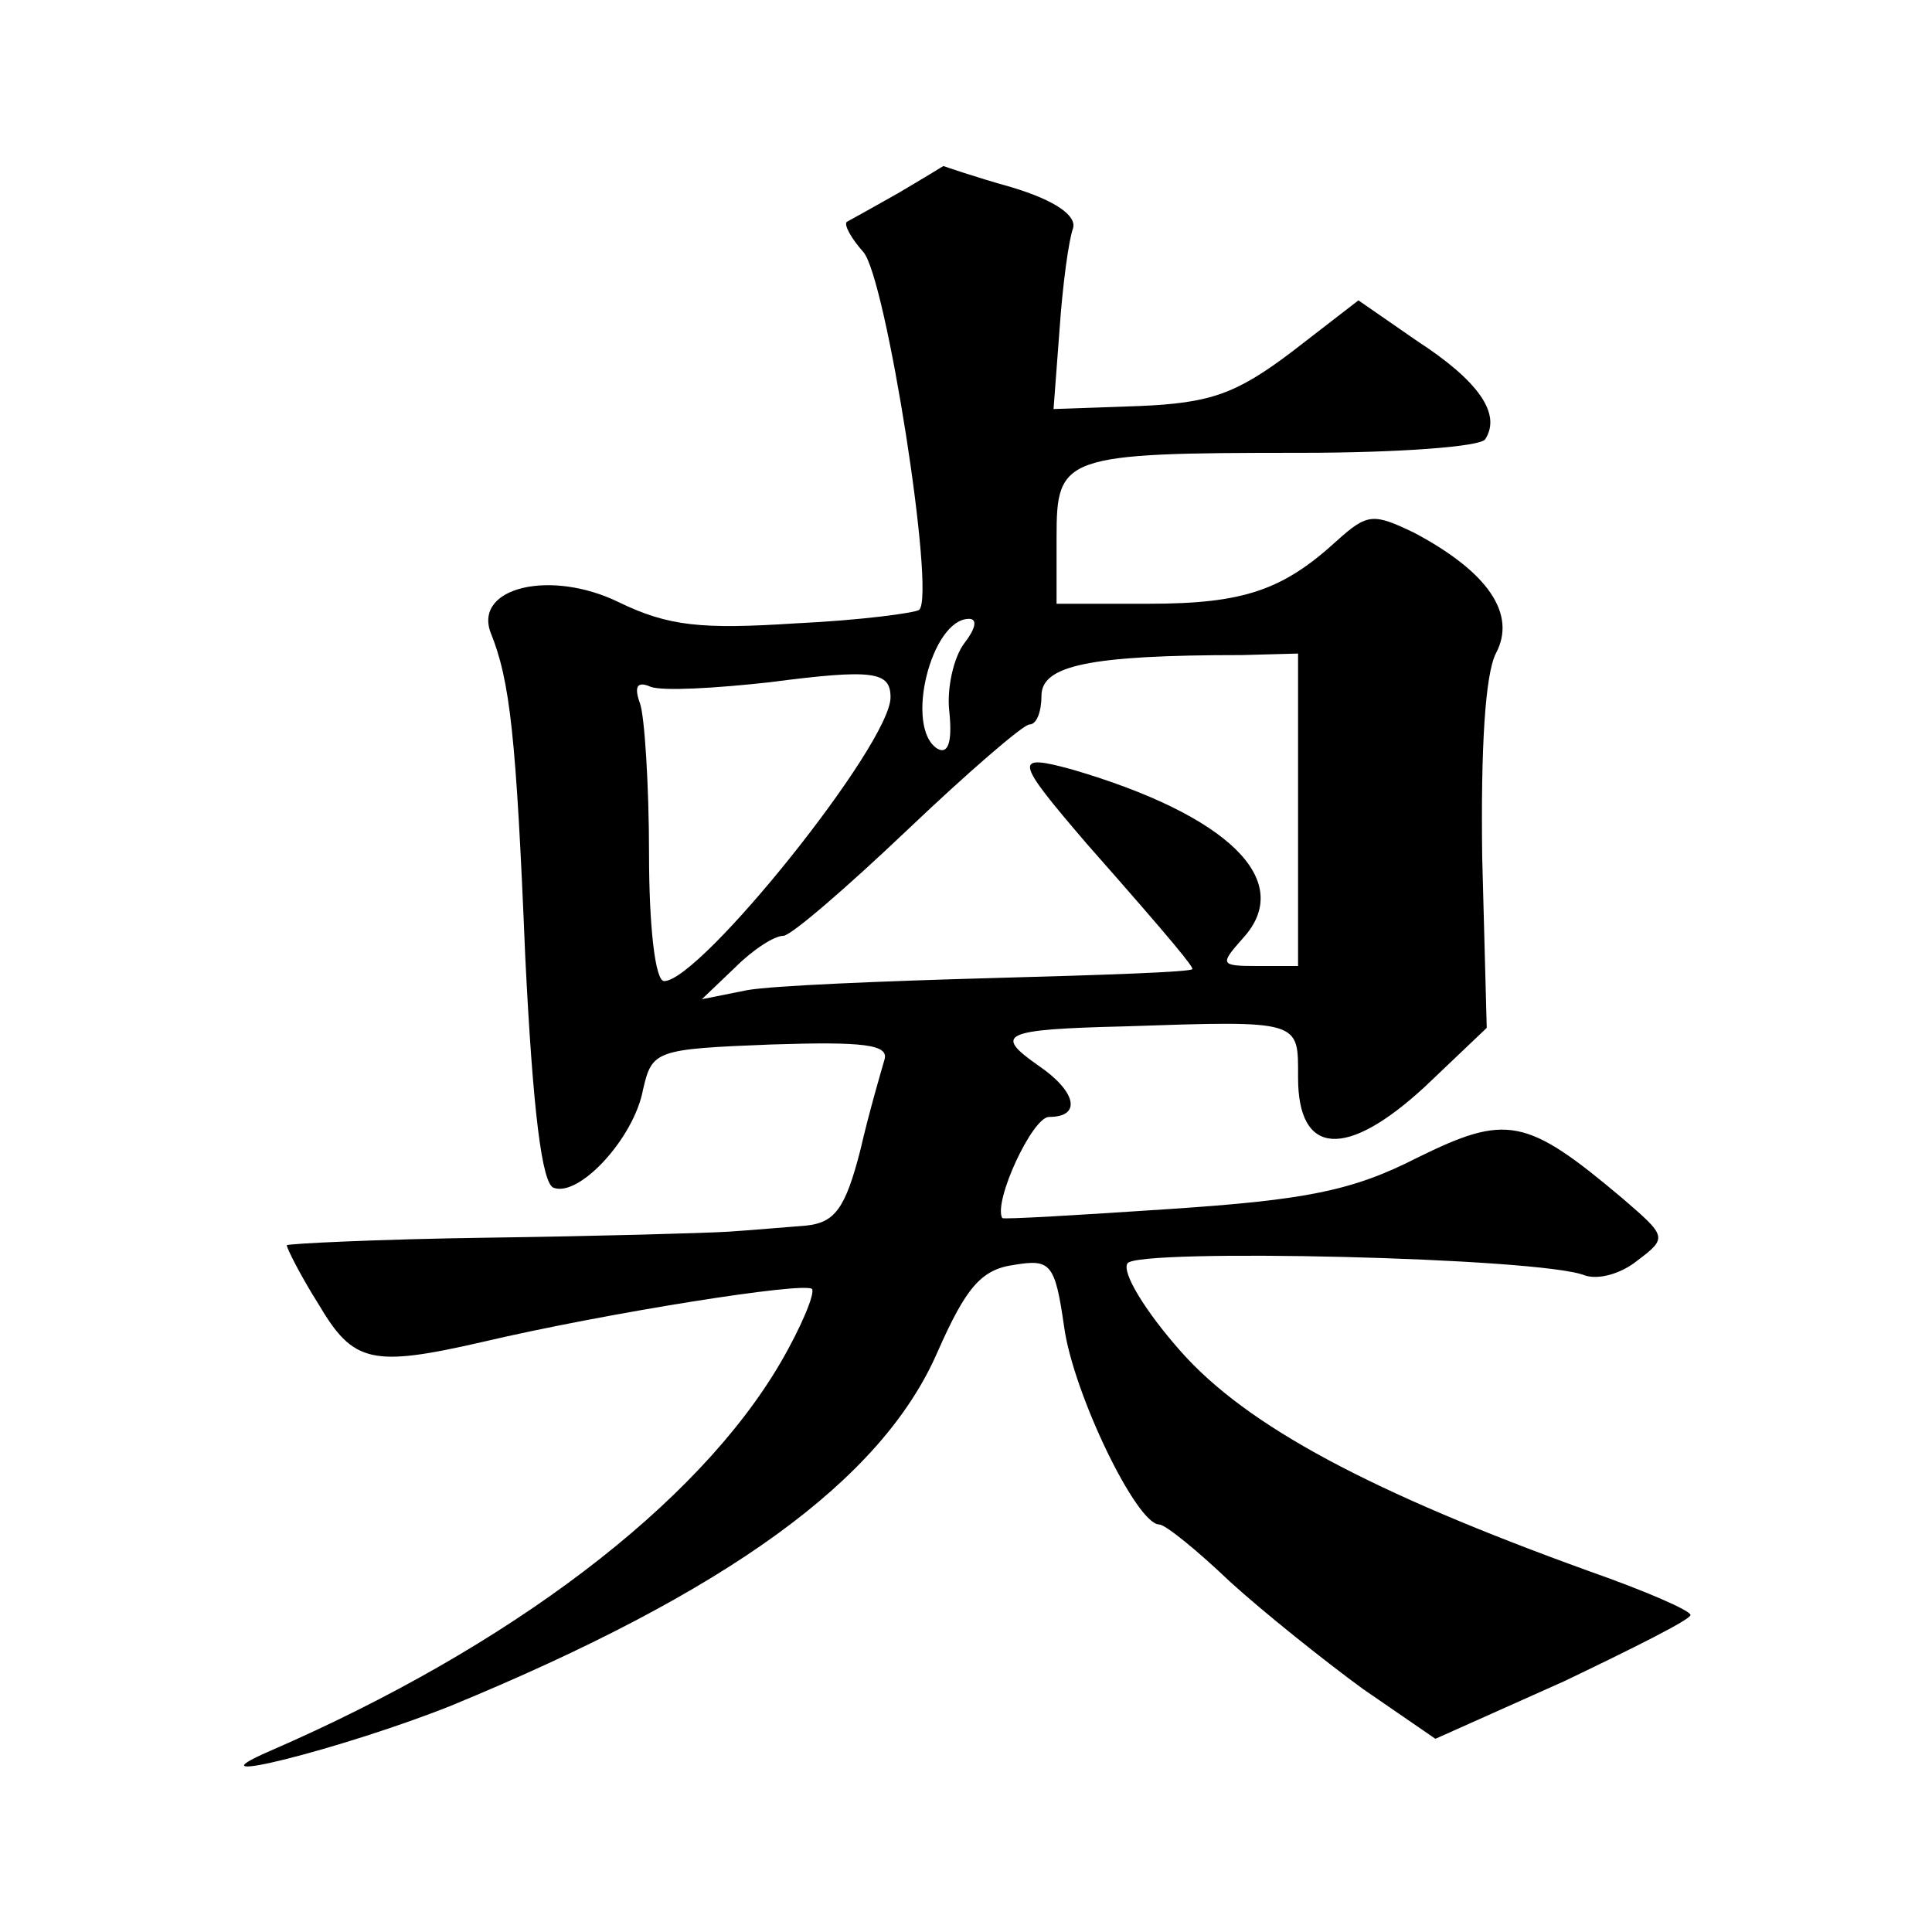 <?xml version="1.0" standalone="no"?>
<!DOCTYPE svg PUBLIC "-//W3C//DTD SVG 20010904//EN"
 "http://www.w3.org/TR/2001/REC-SVG-20010904/DTD/svg10.dtd">
<svg version="1.0" xmlns="http://www.w3.org/2000/svg"
 width="128pt" height="128pt" viewBox="0 0 128 128"
 preserveAspectRatio="xMidYMid meet">
<g transform="translate(0,128) scale(0.1,-0.1)"
fill="#0" stroke="none">
<path d="M595 1152 c-16 -9 -32 -18 -34 -19 -2 -2 3 -11 11 -20 15 -17 48 -227
37 -237 -2 -2 -39 -7 -82 -9 -62 -4 -84 -2 -117 14 -45 22 -96 10 -85 -20 13 -32
17 -69 23 -215 5 -101 11 -151 19 -153 17 -6 53 33 59 65 6 26 8 27 85 30 61 2
78 0 75 -10 -2 -7 -10 -34 -16 -60 -10 -39 -17 -48 -36 -50 -13 -1 -36 -3 -51 -4
-16 -1 -88 -3 -160 -4 -73 -1 -133 -4 -133 -5 0 -2 9 -20 21 -39 23 -39 35 -42
109 -25 81 19 213 40 218 35 2 -3 -7 -25 -21 -49 -55 -94 -179 -188 -338 -257 -60
-26 50 2 120 30 182 75 285 149 322 234 19 43 29 55 51 58 24 4 27 1 33 -41 6 -44
48 -131 63 -131 4 0 25 -17 47 -38 22 -20 62 -52 88 -71 l48 -33 85 38 c46 22 84
41 84 44 0 3 -30 16 -67 29 -144 52 -227 96 -271 146 -23 26 -39 52 -35 58 6 10
274 4 303 -8 9 -3 24 1 35 10 20 15 19 16 -10 41 -64 54 -77 56 -136 27 -43 -22
-74 -28 -164 -34 -60 -4 -110 -7 -111 -6 -6 11 20 67 31 67 22 0 18 17 -7 34 -30
21 -24 24 57 26 118 4 115 4 115 -34 0 -52 32 -54 84 -6 l41 39 -3 113 c-1 73 2
121 9 135 14 26 -5 54 -54 80 -27 13 -31 13 -51 -5 -36 -33 -62 -42 -125 -42 l-61
0 0 44 c0 54 4 56 162 56 64 0 119 4 122 9 11 17 -5 39 -45 65 l-39 27 -44 -34
c-37 -28 -54 -34 -101 -36 l-57 -2 4 53 c2 29 6 59 9 67 2 8 -11 18 -41 27 -25
7 -45 14 -45 14 0 0 -13 -8 -30 -18z m44 -298 c-7 -9 -12 -30 -10 -46 2 -20 -1
-28 -8 -24 -22 14 -4 86 21 86 6 0 4 -7 -3 -16z m221 -111 l0 -103 -27 0 c-25 0
-25 1 -9 19 34 38 -11 81 -113 111 -40 11 -39 7 9 -49 60 -68 70 -81 70 -83 0 -2
-60 -4 -133 -6 -72 -2 -145 -5 -162 -8 l-30 -6 22 21 c12 12 26 21 32 21 5 0 42
32 82 70 41 39 77 70 81 70 5 0 8 9 8 19 0 20 31 27 133 27 l37 1 0 -104z m-270
75 c0 -31 -126 -188 -150 -188 -6 0 -10 37 -10 84 0 46 -3 92 -6 100 -4 11 -2 15
7 11 8 -3 43 -1 79 3 69 9 80 7 80 -10z"/>
</g>
</svg>
